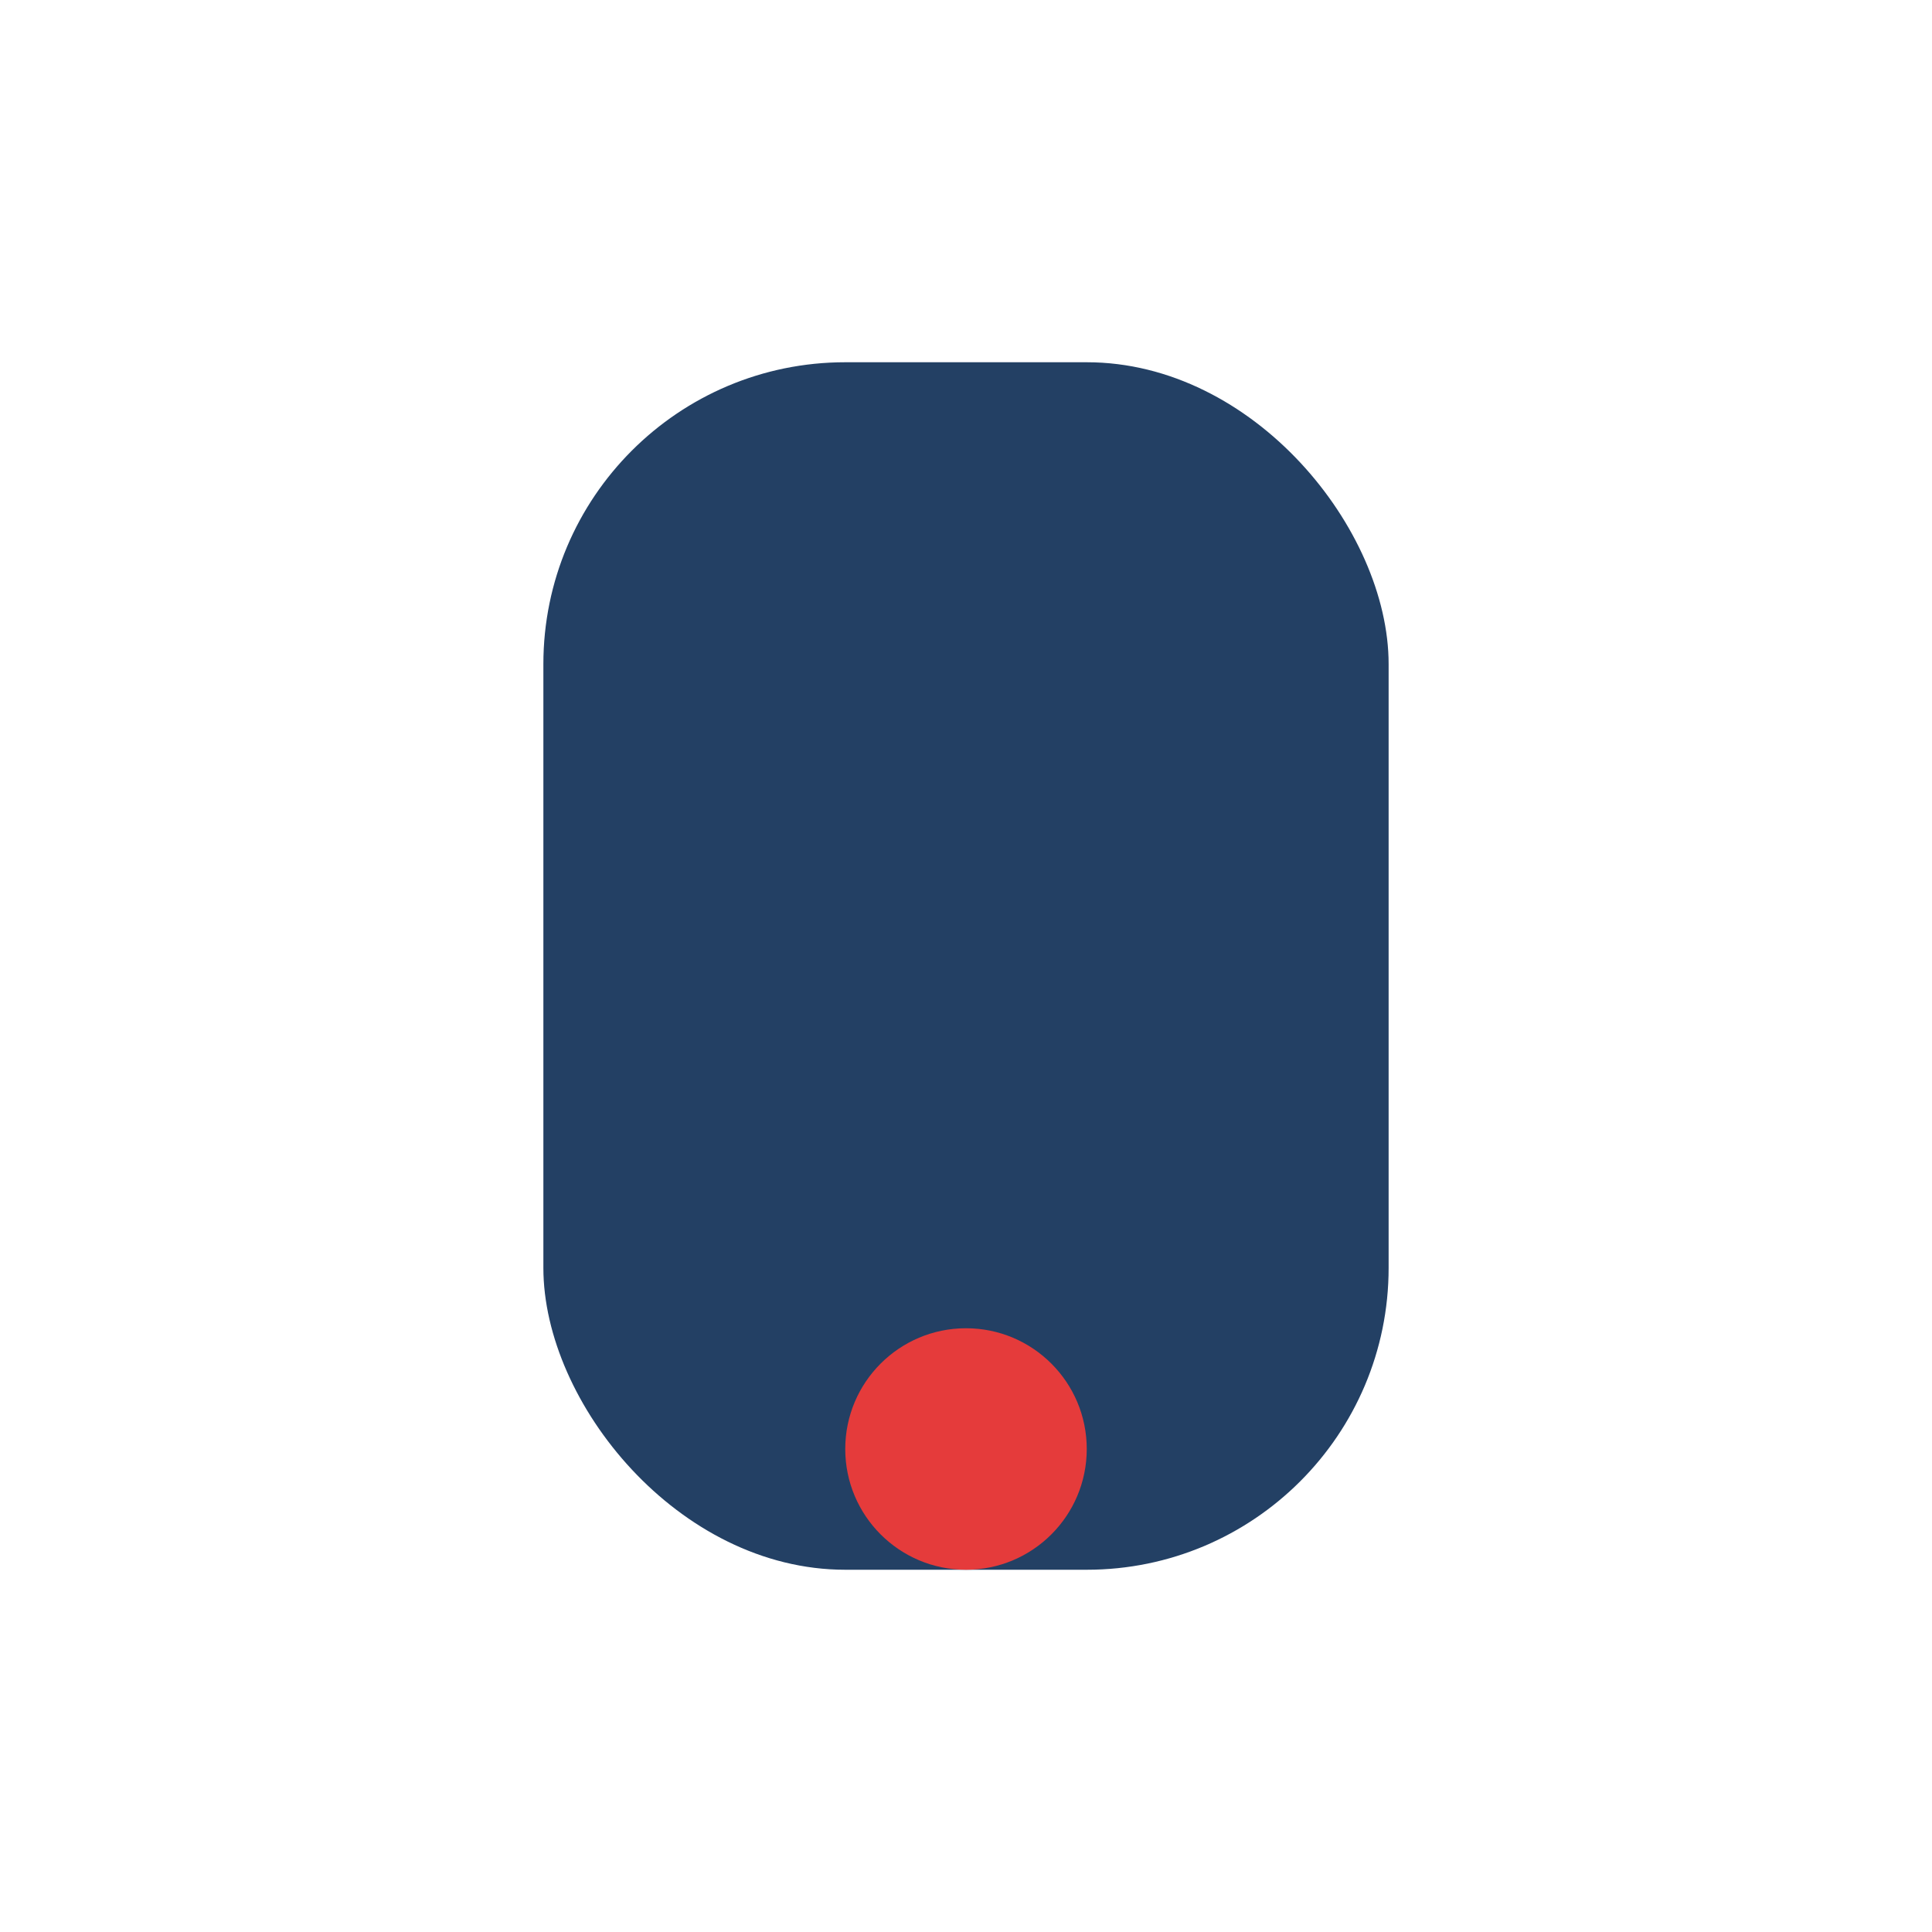 <?xml version="1.0" encoding="UTF-8"?>
<svg xmlns="http://www.w3.org/2000/svg" width="32" height="32" viewBox="0 0 32 32"><rect x="9" y="6" width="14" height="20" rx="5" fill="#234064"/><circle cx="16" cy="24" r="2" fill="#E53B3B"/></svg>